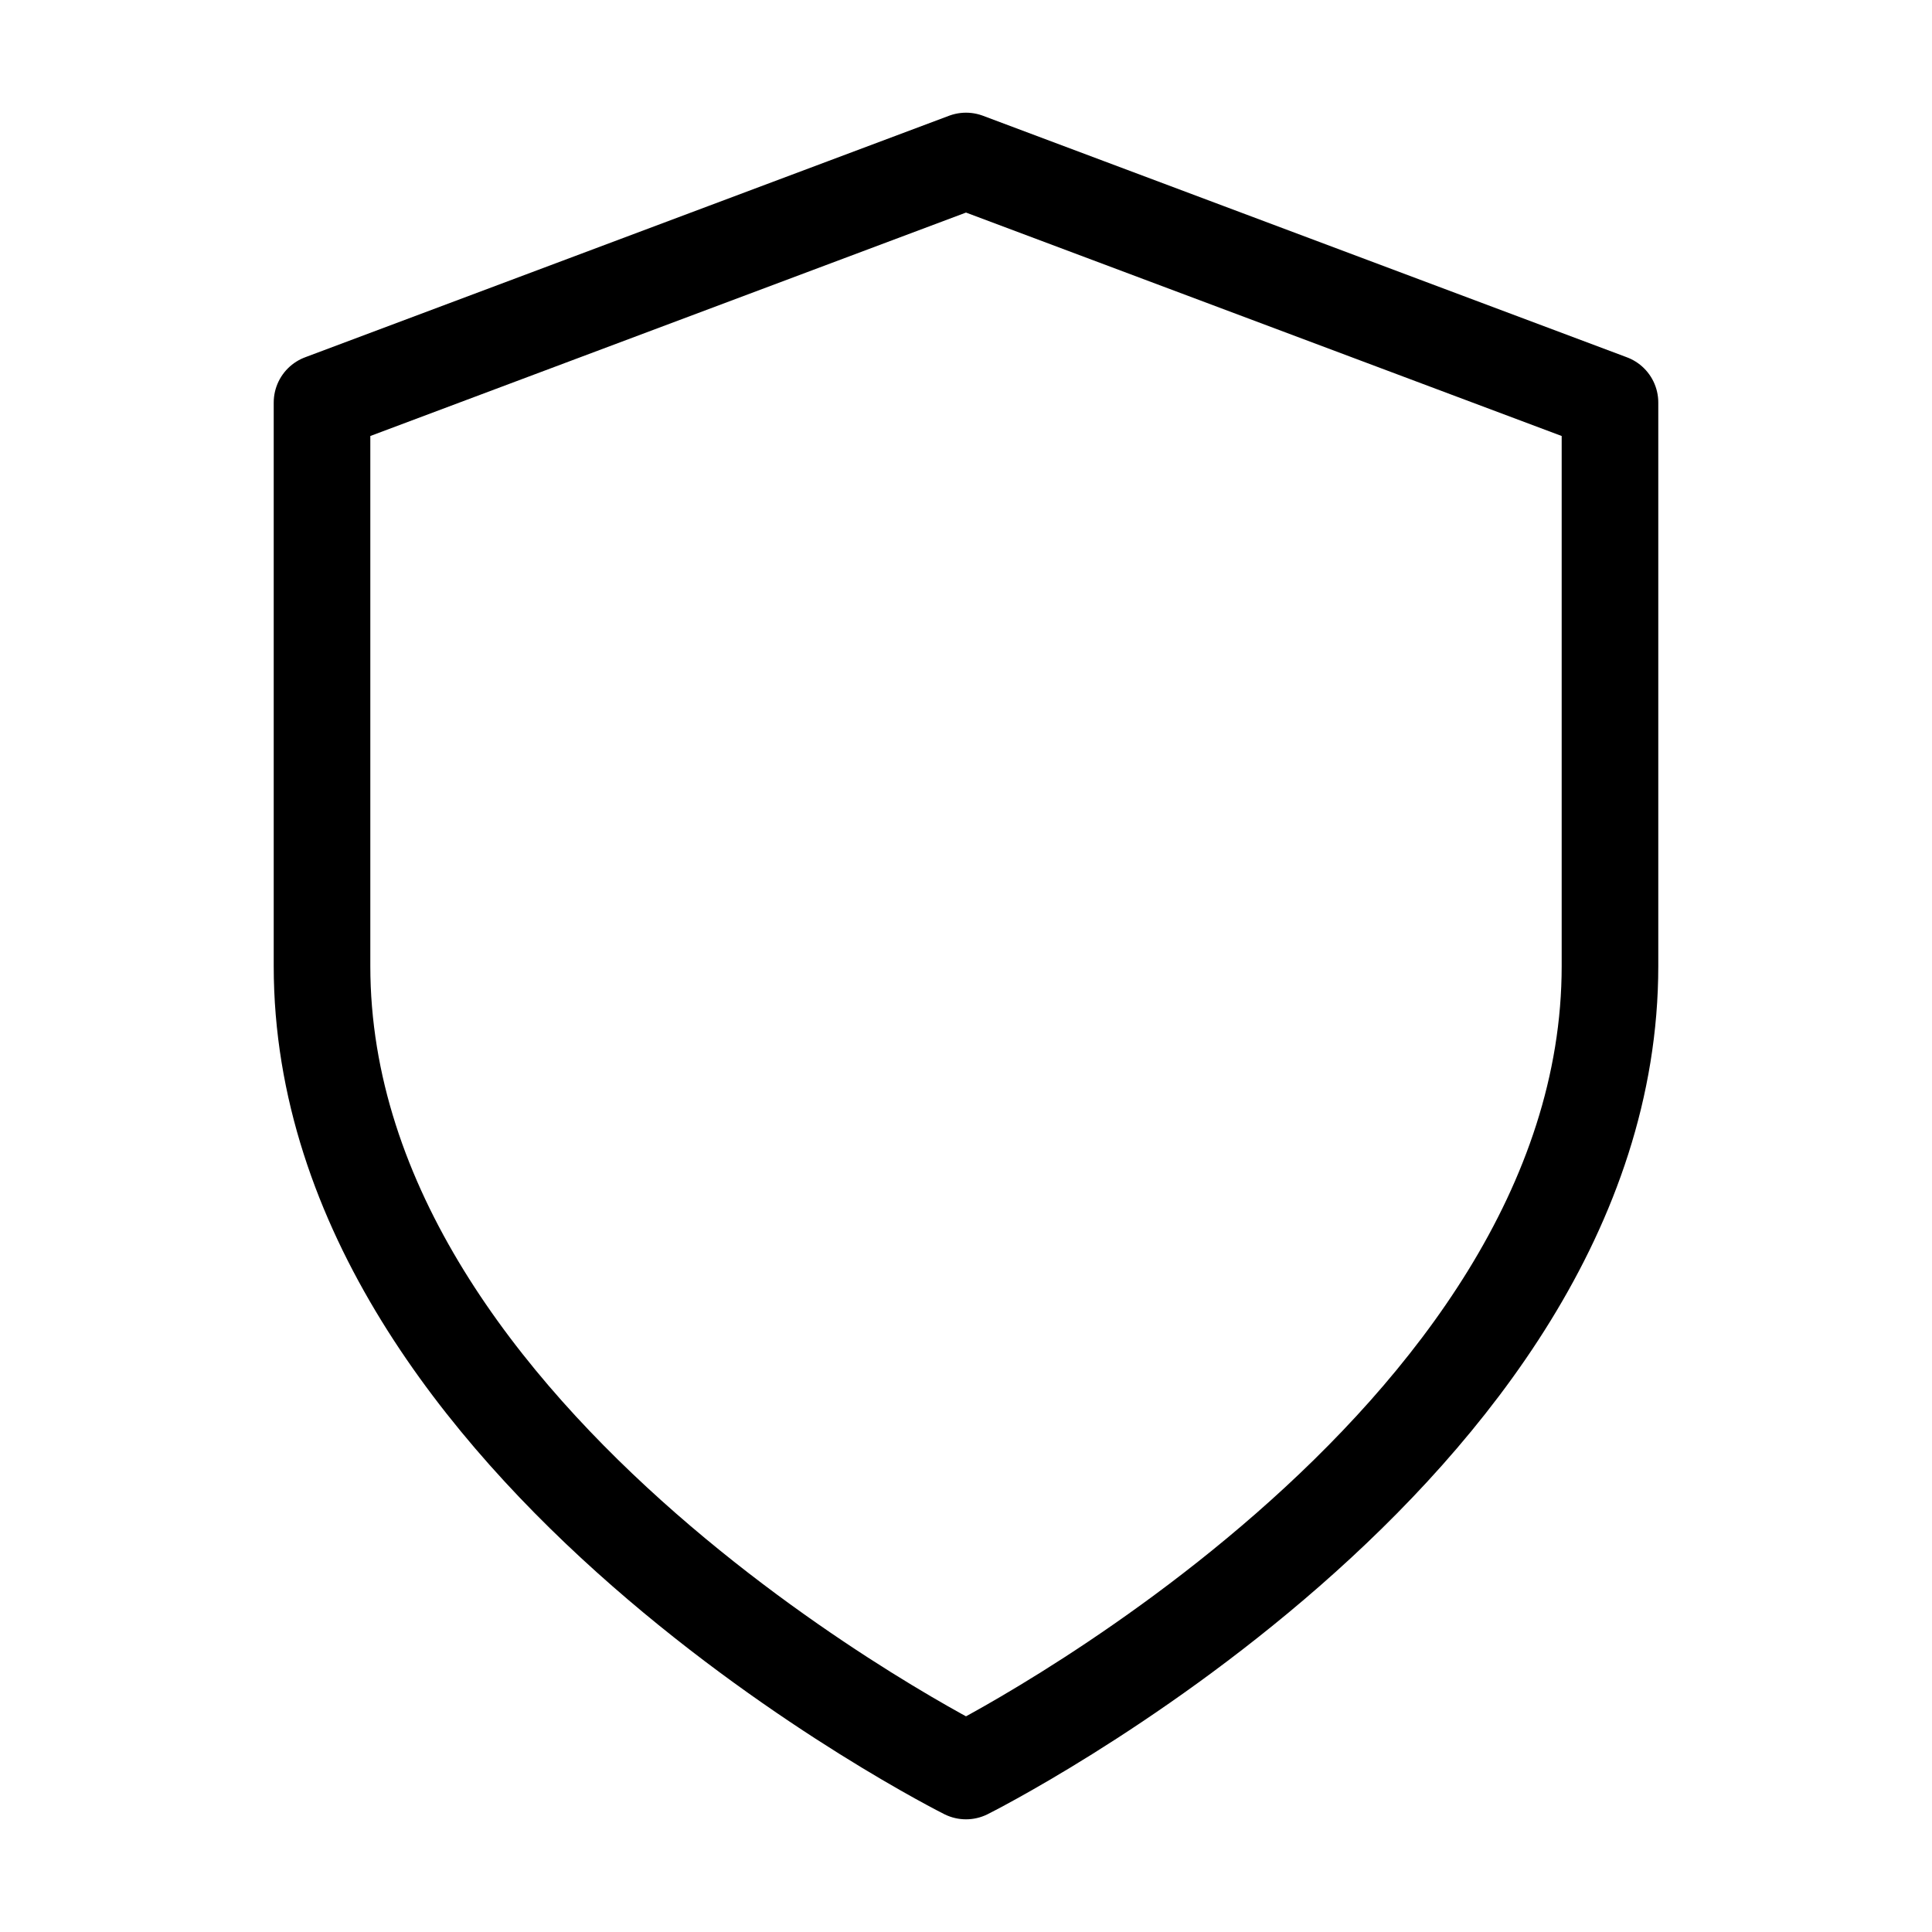 <?xml version="1.0" encoding="UTF-8"?> <svg xmlns="http://www.w3.org/2000/svg" width="40" height="40" viewBox="0 0 40 40" fill="none"><path d="M20 36.667C20 36.667 33.333 30 33.333 20V8.334L20 3.333L6.667 8.334V20C6.667 30 20 36.667 20 36.667Z" stroke="black" stroke-width="2" stroke-linecap="round" stroke-linejoin="round"></path></svg> 